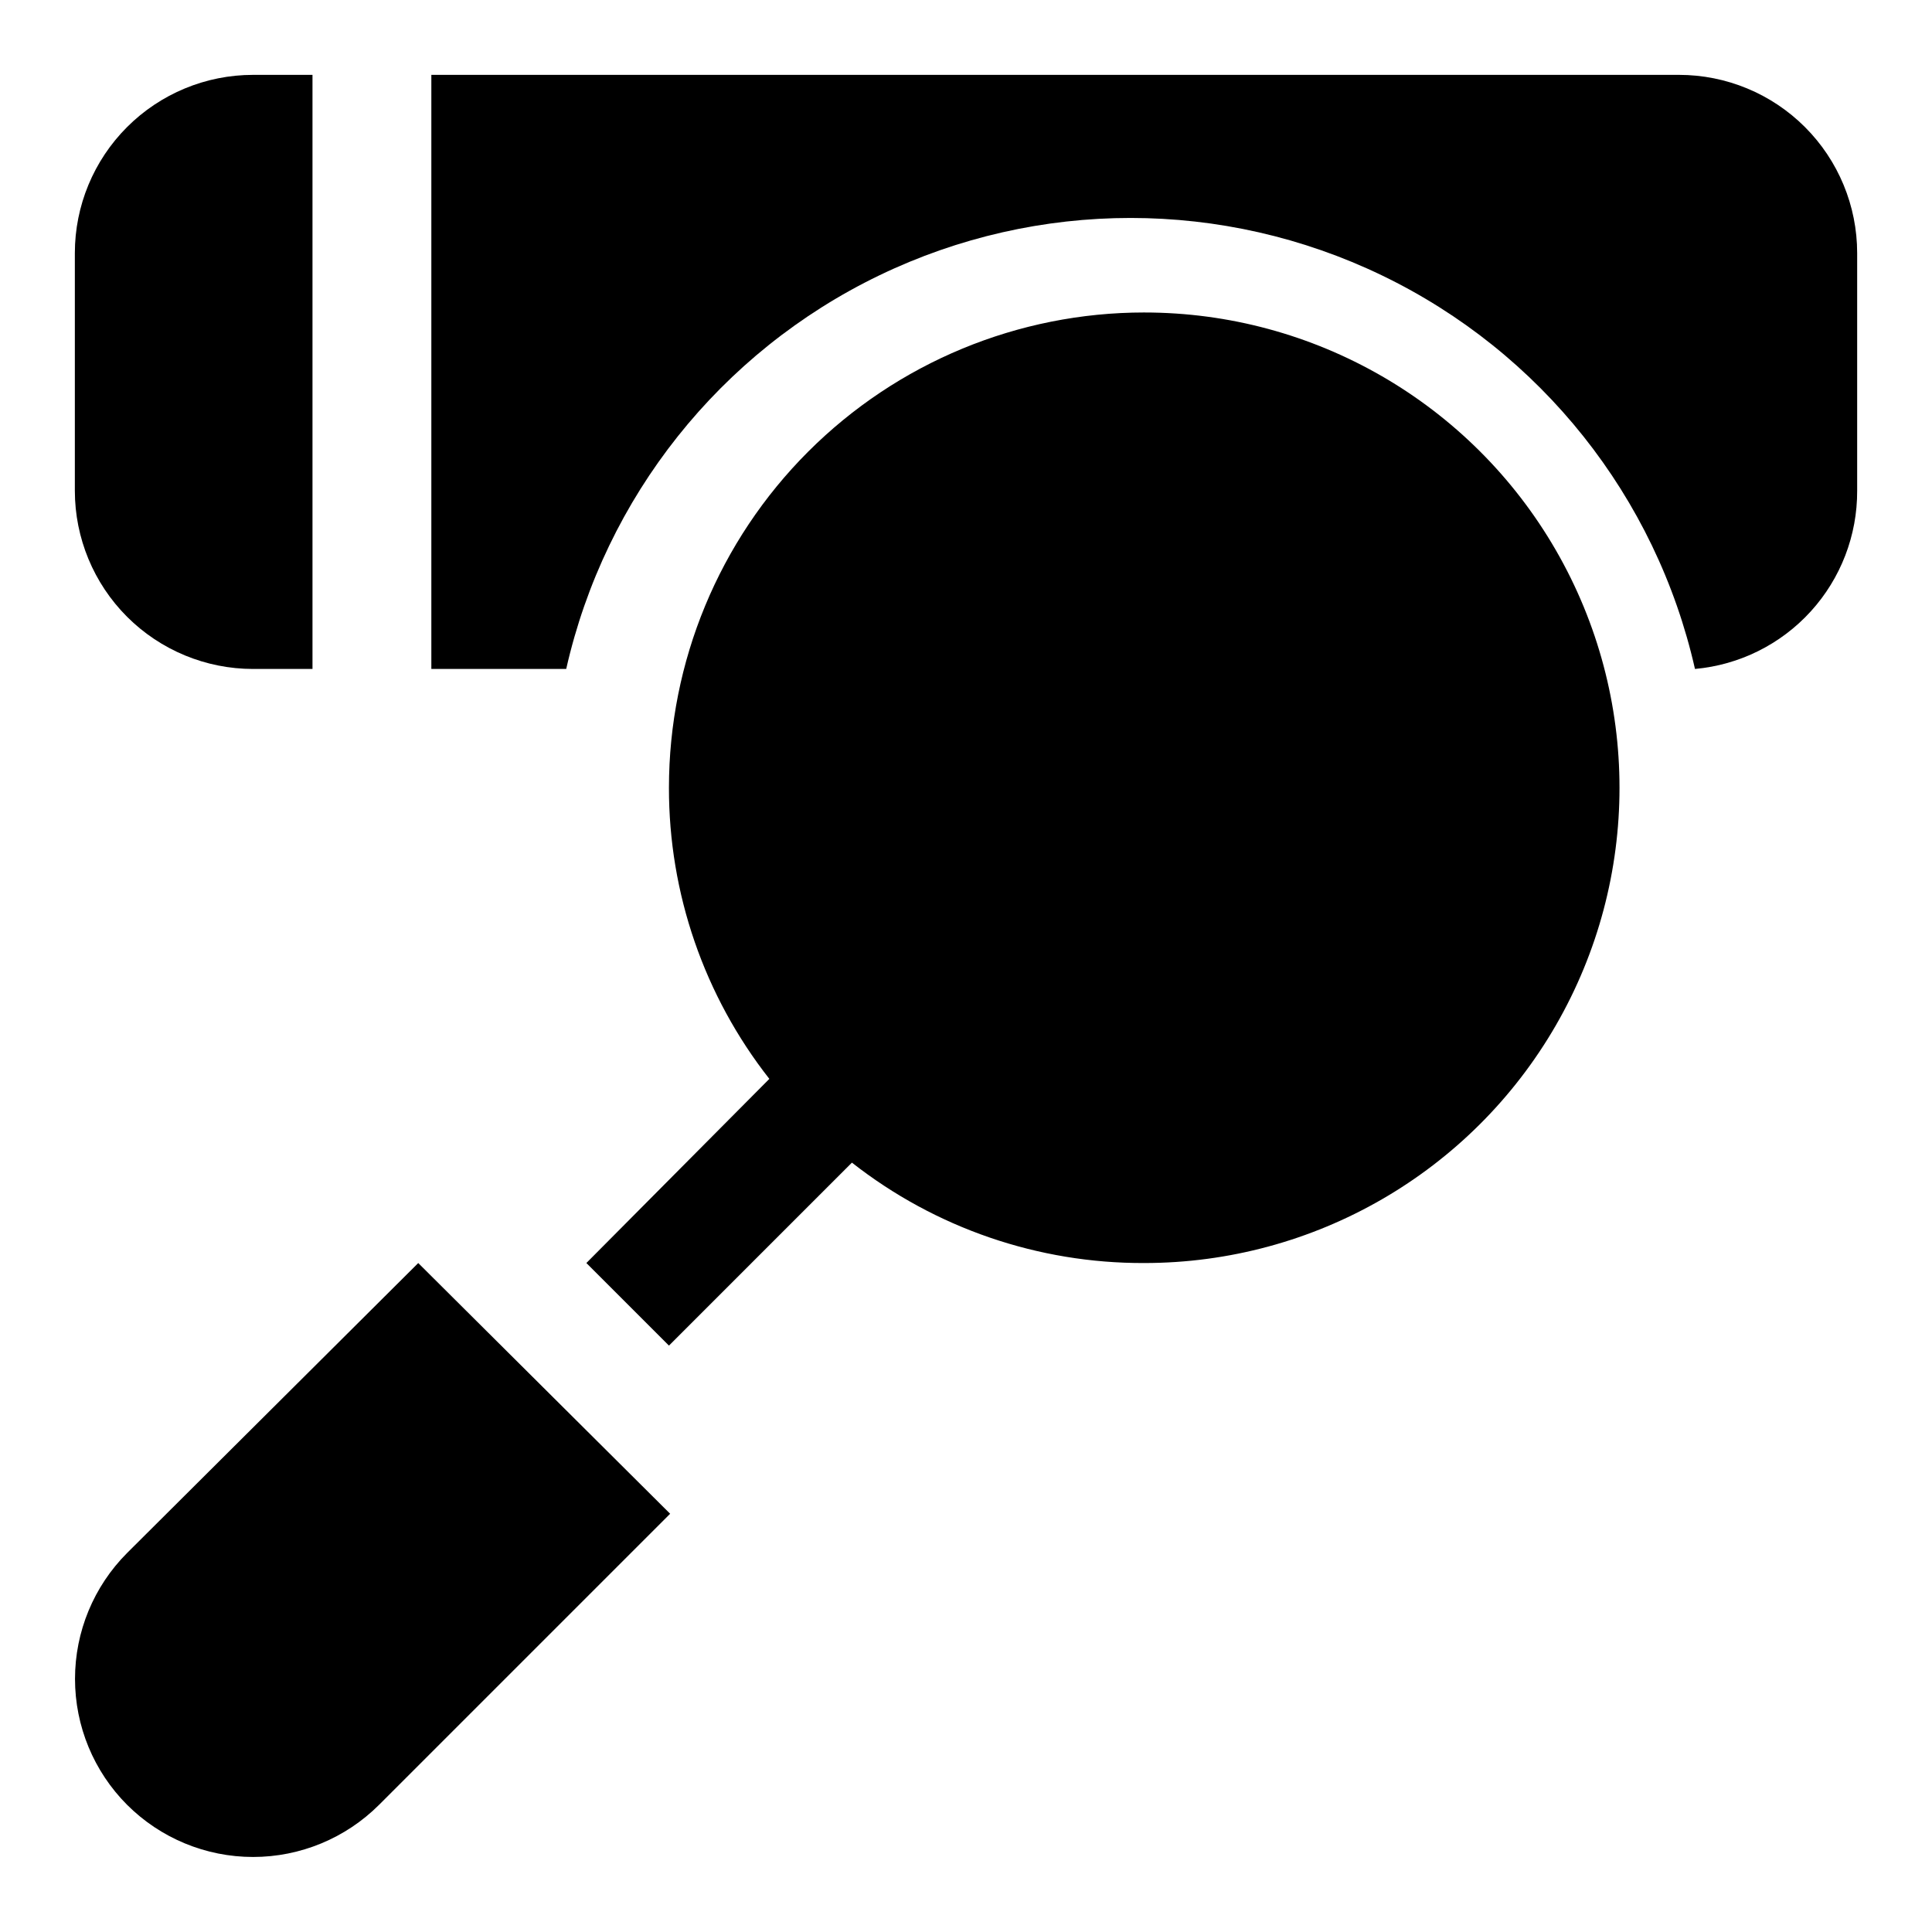 <?xml version="1.0" encoding="UTF-8"?>
<!-- Uploaded to: SVG Repo, www.svgrepo.com, Generator: SVG Repo Mixer Tools -->
<svg fill="#000000" width="800px" height="800px" version="1.1" viewBox="144 144 512 512" xmlns="http://www.w3.org/2000/svg">
 <g>
  <path d="m447.23 226.81c-33.406 0-65.441 13.27-89.062 36.891-23.621 23.621-36.891 55.66-36.891 89.062-0.035 27.973 9.336 55.145 26.609 77.148l-48.492 48.805 21.883 21.883 48.492-48.492c22.09 17.34 49.383 26.715 77.461 26.609 45 0 86.578-24.008 109.08-62.977s22.5-86.98 0-125.95c-22.5-38.969-64.078-62.977-109.08-62.977z"/>
  <path d="m211.07 321.28h15.742v-157.44h-15.742c-12.527 0-24.539 4.977-33.398 13.836s-13.836 20.871-13.836 33.398v62.977c0 12.527 4.977 24.539 13.836 33.398 8.859 8.855 20.871 13.832 33.398 13.832z"/>
  <path d="m588.93 163.84h-330.62v157.44h35.742c10.309-45.586 40.848-83.98 82.941-104.29 42.098-20.305 91.152-20.305 133.25 0 42.094 20.305 72.633 58.699 82.945 104.29 11.773-1.062 22.723-6.504 30.68-15.25 7.961-8.746 12.348-20.156 12.301-31.98v-62.977c0-12.527-4.977-24.539-13.836-33.398-8.855-8.859-20.871-13.836-33.398-13.836z"/>
  <path d="m177.69 555.55c-8.844 8.855-13.812 20.859-13.812 33.375 0 12.52 4.969 24.523 13.812 33.379 8.855 8.844 20.863 13.812 33.379 13.812 12.516 0 24.52-4.969 33.379-13.812l77.145-77.145-66.754-66.441z"/>
 </g>
</svg>